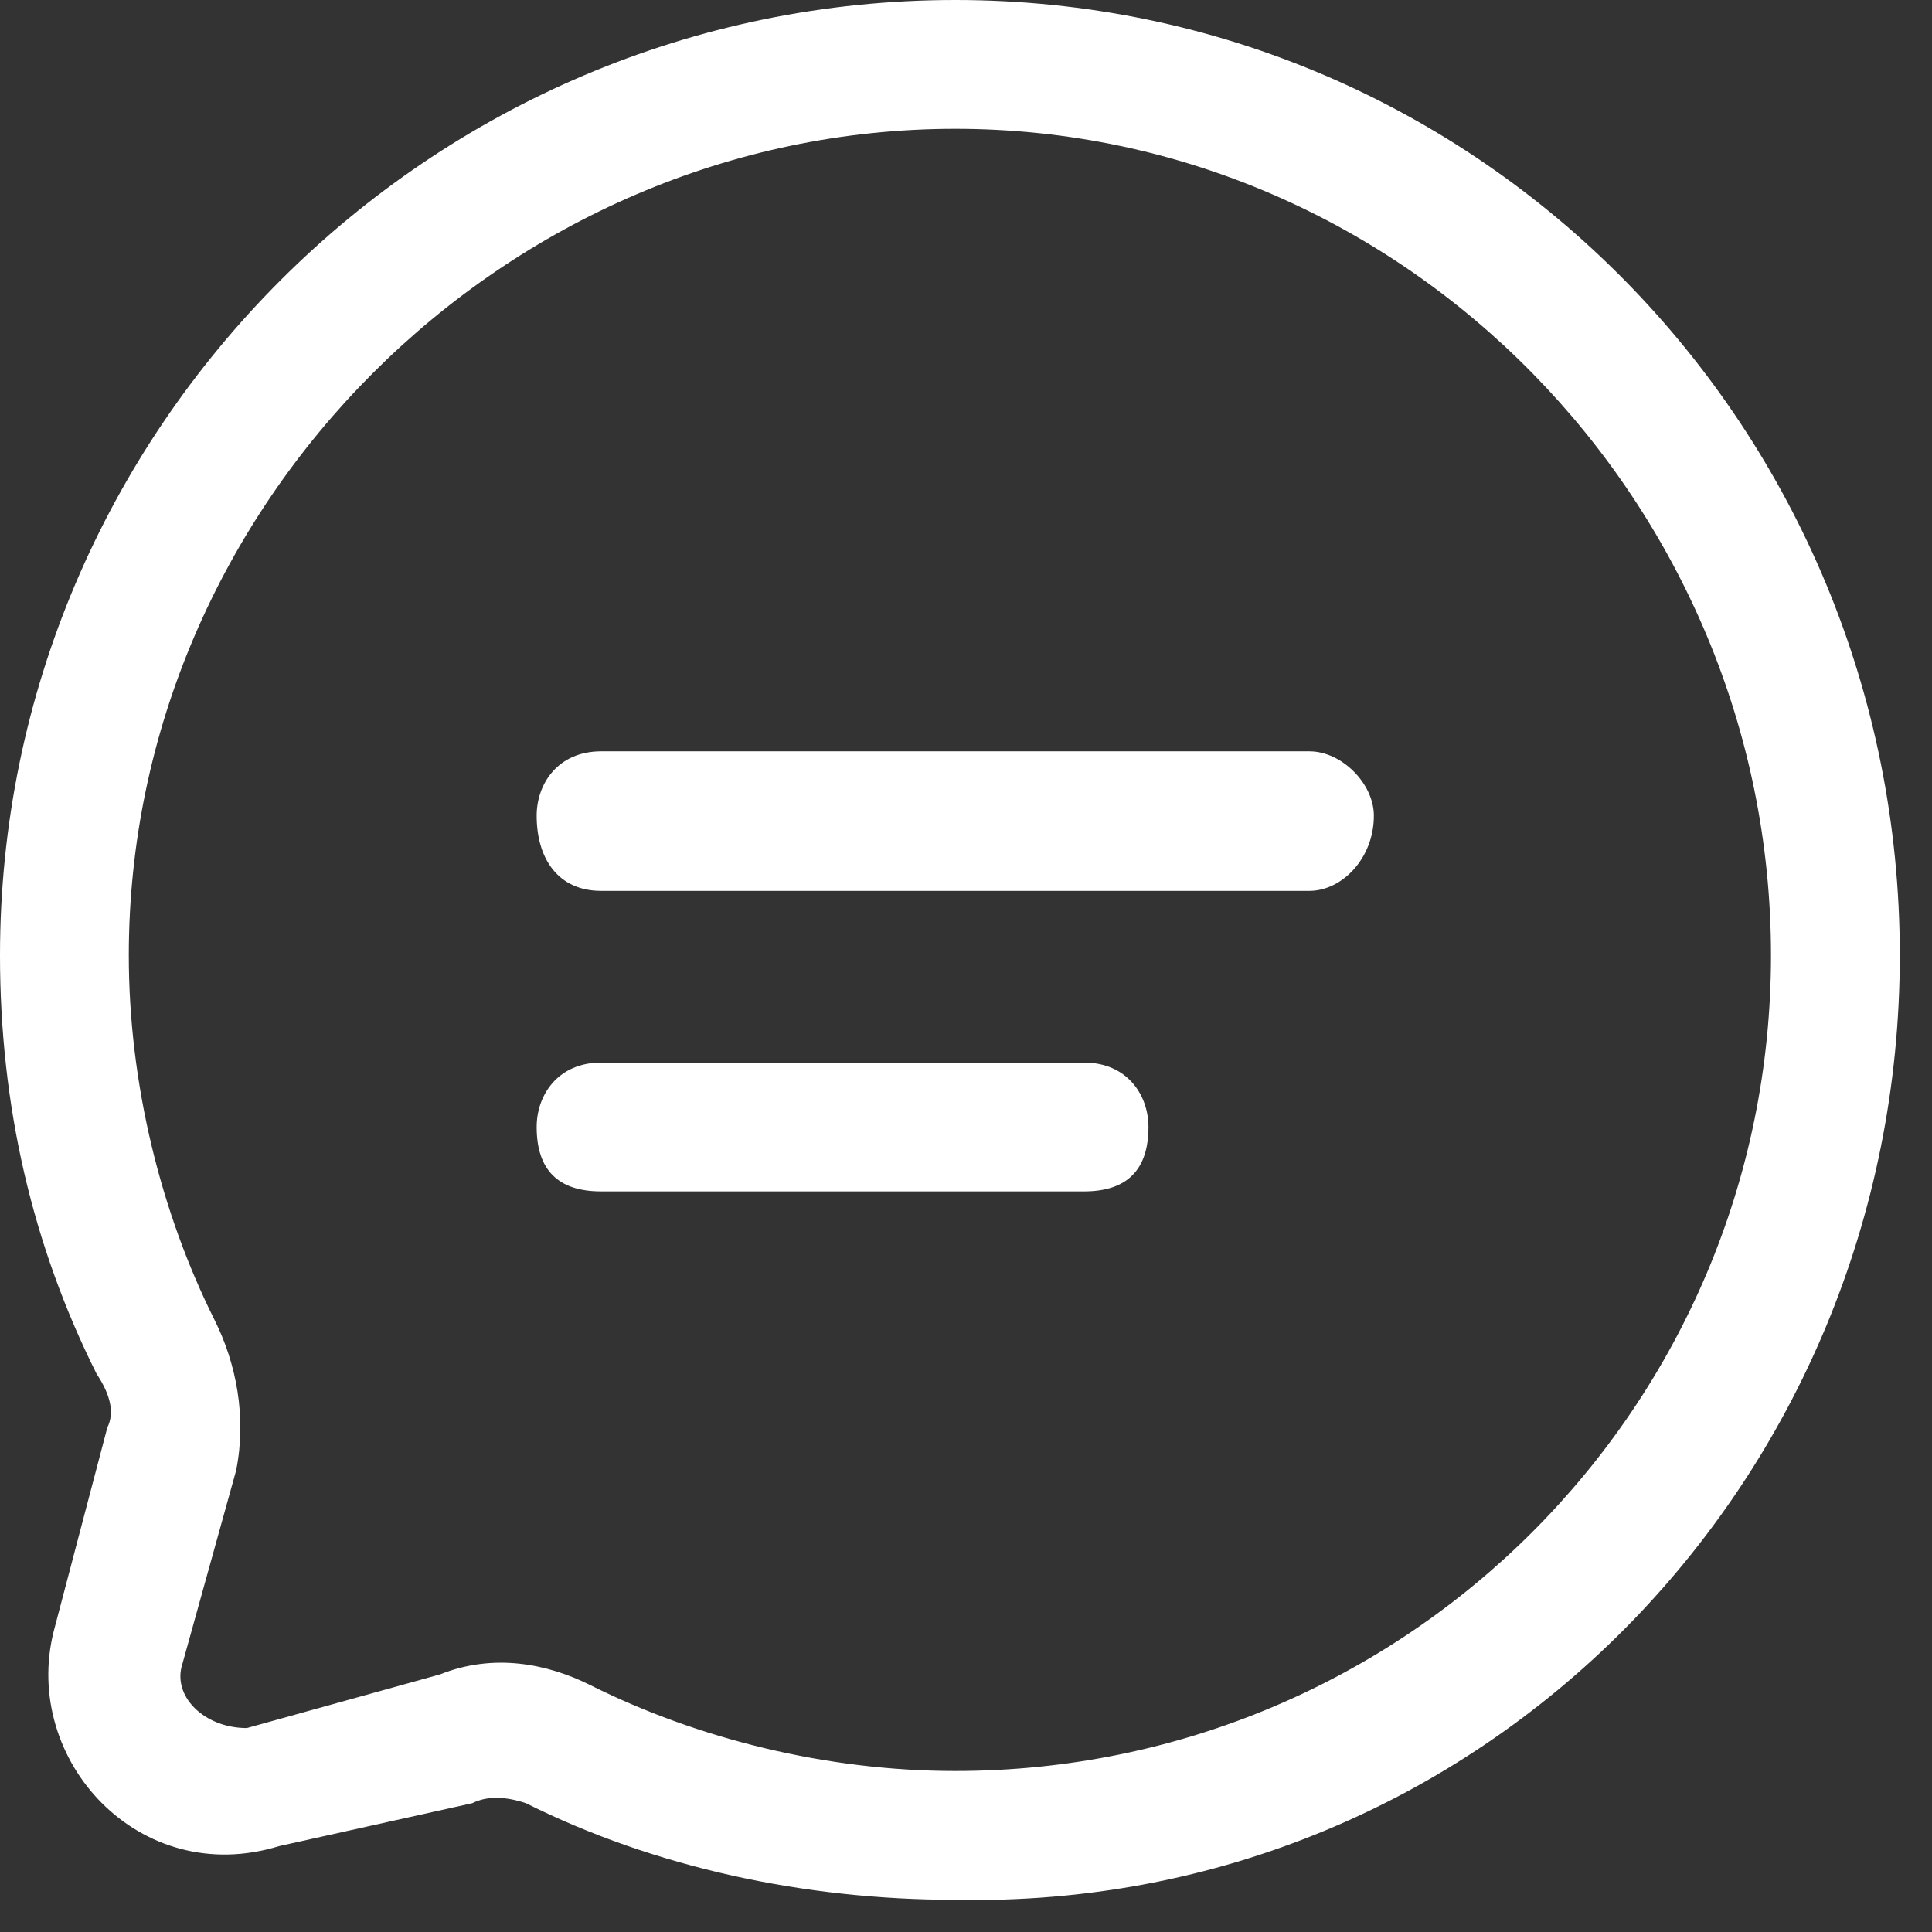 <svg version="1.2" xmlns="http://www.w3.org/2000/svg" viewBox="0 0 18 18" width="18" height="18"><rect x="0" y="0" width="18" height="18" fill="#333333" stroke="none"/><style>.a{fill:#fff}</style><path fill-rule="evenodd" class="a" d="m0 8.9c0-4.9 4-8.9 8.9-8.9 4.9 0 8.8 4 8.8 8.9 0 4.9-3.9 8.9-8.8 8.8-1.4 0-2.8-0.3-4-0.9q-0.3-0.1-0.5 0l-1.8 0.4c-1.3 0.4-2.4-0.8-2.1-2l0.5-1.9q0.1-0.2-0.1-0.5c-0.6-1.2-0.9-2.5-0.9-3.9zm8.9-7.7c-4.2 0-7.7 3.5-7.7 7.7 0 1.2 0.3 2.4 0.8 3.4 0.2 0.4 0.3 0.9 0.2 1.4l-0.5 1.8c-0.1 0.3 0.2 0.6 0.6 0.6l1.8-0.5c0.5-0.2 1-0.1 1.4 0.1 1 0.5 2.2 0.8 3.4 0.8 4.2 0 7.6-3.4 7.6-7.6 0-4.2-3.4-7.7-7.6-7.7zm-3.9 6.4c0-0.3 0.2-0.6 0.6-0.6h6.6c0.3 0 0.6 0.3 0.6 0.6 0 0.4-0.3 0.7-0.6 0.7h-6.6c-0.4 0-0.6-0.3-0.6-0.7zm0 2.9c0-0.3 0.2-0.6 0.6-0.6h4.5c0.4 0 0.6 0.3 0.6 0.6 0 0.4-0.2 0.6-0.6 0.6h-4.5c-0.4 0-0.6-0.2-0.6-0.6z"/></svg>